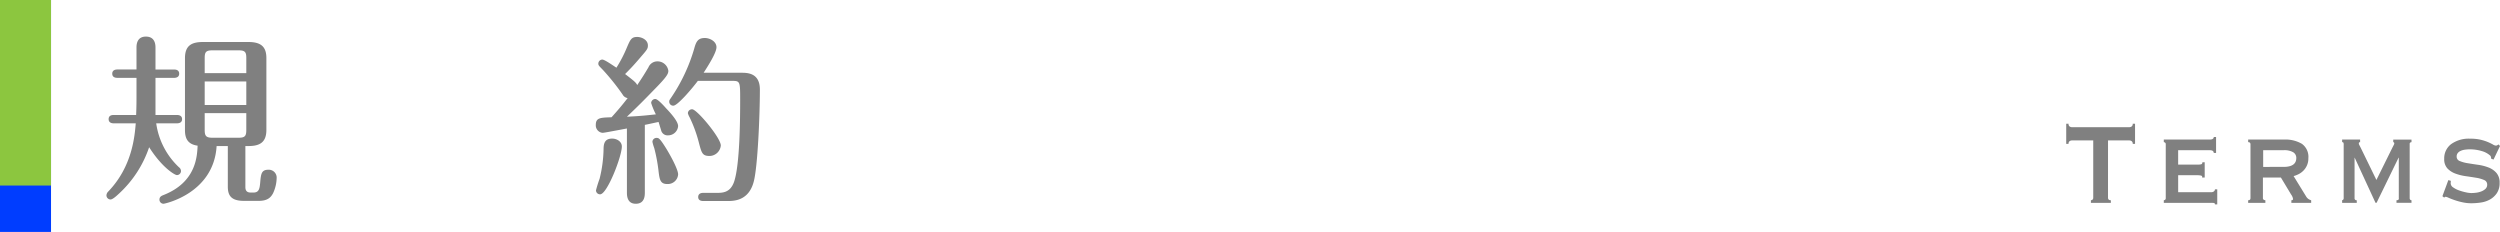 <svg xmlns="http://www.w3.org/2000/svg" viewBox="0 0 538.969 50">
  <defs>
    <style>
      .cls-1 {
        fill: #003dff;
      }

      .cls-2 {
        fill: #8cc63f;
      }

      .cls-3 {
        fill: gray;
      }
    </style>
  </defs>
  <title>title_terms</title>
  <g id="stripe">
    <path class="cls-1" d="M11,50H0V0H11Z"/>
    <path class="cls-2" d="M11,40H0V0H11Z"/>
  </g>
  <g id="text">
    <g>
      <path class="cls-3" d="M29.426,10.229c0-1.287.507-2.34,2.028-2.34,1.482,0,2.067.975,2.067,2.34v4.758h4.017c.351,0,1.092.078,1.092.9s-.78.9-1.092.9H33.521v8h4.641c.313,0,1.092.078,1.092.9s-.78.9-1.092.9H33.677a16.033,16.033,0,0,0,4.914,9.479,1.042,1.042,0,0,1,.429.779.882.882,0,0,1-.9.9c-.39,0-3.12-1.521-5.967-6.007a23.977,23.977,0,0,1-6.436,9.945c-.507.469-1.4,1.326-1.911,1.326a.9.9,0,0,1-.858-.9,1.253,1.253,0,0,1,.39-.819c5.187-5.382,5.694-11.935,5.928-14.7H24.512c-.39,0-1.092-.116-1.092-.9,0-.819.7-.9,1.092-.9h4.836c.078-1.872.078-2.925.078-4.251V16.782H25.292c-.429,0-1.092-.117-1.092-.9s.7-.9,1.092-.9h4.134Zm10.453,2.3c0-2.652,1.365-3.471,3.861-3.471h9.828c2.73,0,3.861,1.053,3.861,3.471V28.014c0,2.691-1.443,3.472-3.861,3.472H52.9v8.775c0,.468.039,1.248,1.131,1.248h.624c1.17,0,1.326-.819,1.443-2.185.156-1.833.273-2.73,1.755-2.73a1.694,1.694,0,0,1,1.794,1.639,8.166,8.166,0,0,1-.78,3.432c-.468.858-1.131,1.639-3.081,1.639h-3.2c-2.769,0-3.471-1.17-3.471-3.081V31.485H46.7C46.08,41.742,35.471,43.927,35.276,43.927a.882.882,0,0,1-.9-.9c0-.623.468-.818.858-.975,7.059-2.77,7.254-8.347,7.371-10.647-2.262-.312-2.73-1.716-2.73-3.394ZM53.1,15.768V12.491c0-1.248-.273-1.638-1.638-1.638H45.768c-1.365,0-1.638.39-1.638,1.638v3.276Zm-8.971,1.794v5.07H53.1v-5.07Zm0,6.825v3.627c0,1.248.273,1.678,1.638,1.678h5.694c1.365,0,1.638-.391,1.638-1.678V24.387Z"/>
      <path class="cls-3" d="M135.155,27.7c-.429.078-2.457.468-2.925.546-.43.078-2.028.391-2.34.391a1.618,1.618,0,0,1-1.443-1.717c0-1.56,1.014-1.56,3.393-1.638,1.365-1.521,2.106-2.379,3.472-4.134a1.507,1.507,0,0,1-1.092-.78,49.97,49.97,0,0,0-4.174-5.226c-.7-.741-1.053-1.014-1.053-1.365a.885.885,0,0,1,.858-.936c.507,0,2.379,1.326,3.042,1.755a28.142,28.142,0,0,0,2.262-4.368c.741-1.716.976-2.262,2.224-2.262.9,0,2.3.585,2.3,1.833,0,.741-.2.936-1.678,2.652-1.521,1.794-2.379,2.652-3.236,3.51,2.027,1.56,2.34,1.833,2.613,2.379,1.248-1.872,1.56-2.379,2.418-3.822a2.076,2.076,0,0,1,1.872-1.287,2.358,2.358,0,0,1,2.418,2.028c0,.663-.312,1.287-3.042,4.056-2.457,2.535-3.433,3.51-5.89,5.85,3.12-.156,3.979-.273,6.24-.507a17.079,17.079,0,0,1-1.014-2.458.9.9,0,0,1,.9-.858c.507,0,1.794,1.4,2.341,2.028.9.936,2.573,2.77,2.573,3.822a2.164,2.164,0,0,1-2.145,1.988,1.432,1.432,0,0,1-1.521-1.092c-.078-.273-.468-1.521-.546-1.794-.429.078-2.5.546-2.964.624V41.47c0,.663,0,2.457-1.95,2.457-1.911,0-1.911-1.833-1.911-2.457Zm-6.669,13.339a25.91,25.91,0,0,1,.779-2.5,28.343,28.343,0,0,0,.858-6.4c0-1.4.39-2.262,1.872-2.262.858,0,2.067.545,2.067,1.715,0,2.106-3.159,10.3-4.681,10.3A.873.873,0,0,1,128.486,41.041Zm12.168-10.453a.874.874,0,0,1,.9-.857c.39,0,.624,0,1.833,1.91.9,1.4,2.808,4.8,2.808,5.968a2.229,2.229,0,0,1-2.34,2.067c-1.56,0-1.677-1.014-1.911-3.043a35.435,35.435,0,0,0-.9-4.719A9.971,9.971,0,0,1,140.654,30.588Zm19.15-14.9c1.287,0,4.017,0,4.017,3.627,0,5.5-.468,16.654-1.326,19.851-1.092,4.174-4.329,4.174-5.733,4.174h-5.147c-.352,0-1.093-.078-1.093-.858,0-.858.819-.9,1.093-.9h2.847c1.287,0,3,0,3.822-2.457,1.209-3.666,1.287-13.338,1.287-17.55,0-3.861,0-4.134-1.6-4.134h-7.526c-1.365,1.833-4.407,5.343-5.266,5.343a.852.852,0,0,1-.9-.858c0-.351.117-.429.43-.9a37.316,37.316,0,0,0,4.953-10.53c.429-1.6.857-2.3,2.3-2.3,1.092,0,2.5.741,2.5,1.989,0,1.17-1.755,3.939-2.769,5.5Zm-9.127,15.094a28.909,28.909,0,0,0-1.989-5.46,3.885,3.885,0,0,1-.39-.9.885.885,0,0,1,.936-.858c1.015,0,6.163,6.163,6.163,7.8a2.477,2.477,0,0,1-2.38,2.263C151.419,33.631,151.263,33.006,150.678,30.783Z"/>
    </g>
    <g>
      <path class="cls-3" d="M454.46,42.612q0,.558.614.558v.559h-4.3V43.17a.505.505,0,0,0,.349-.139.538.538,0,0,0,.153-.419V30.274h-4.6a.882.882,0,0,0-.488.155.652.652,0,0,0-.236.589h-.5v-4.34h.5a.651.651,0,0,0,.236.589.881.881,0,0,0,.488.154h12.388a.881.881,0,0,0,.488-.154.654.654,0,0,0,.237-.589h.5v4.34h-.5a.655.655,0,0,0-.237-.589.882.882,0,0,0-.488-.155h-4.6Z"/>
      <path class="cls-3" d="M477.254,32.972q0-.589-.864-.589h-6.808v3.1h4.3a2.258,2.258,0,0,0,.7-.078c.148-.051.223-.189.223-.418h.5v3.286h-.557c.055-.228-.02-.366-.224-.419a3.783,3.783,0,0,0-.865-.077h-4.073v3.658h7.143a.89.89,0,0,0,.558-.171.537.537,0,0,0,.224-.449h.5v3.255h-.5c0-.187-.074-.29-.224-.31a4.036,4.036,0,0,0-.558-.031h-10.24V43.17a.451.451,0,0,0,.279-.107.423.423,0,0,0,.141-.357V31.111a.424.424,0,0,0-.141-.356.453.453,0,0,0-.279-.108v-.559h9.905q.864,0,.864-.558h.5v3.441Z"/>
      <path class="cls-3" d="M492.376,30.088a7.032,7.032,0,0,1,3.878.915,3.444,3.444,0,0,1,1.4,3.116,3.669,3.669,0,0,1-1.019,2.619,4,4,0,0,1-1.019.775,5.473,5.473,0,0,1-1.144.449L497.2,42.4a1.689,1.689,0,0,0,.488.512,2.209,2.209,0,0,0,.572.263v.559h-4.27V43.17c.242,0,.363-.092.363-.278a2.153,2.153,0,0,0-.419-.961l-2.2-3.658h-3.878v4.433a.383.383,0,0,0,.181.357.683.683,0,0,0,.35.107v.559h-3.711V43.17c.335,0,.5-.154.5-.465V31.111q0-.464-.5-.465v-.559Zm-.056,5.891q2.733,0,2.734-1.922a1.41,1.41,0,0,0-.656-1.225,3.754,3.754,0,0,0-2.078-.449h-4.408v3.6Z"/>
      <path class="cls-3" d="M504.932,43.17a.484.484,0,0,0,.236-.123.642.642,0,0,0,.1-.435V31.267a1.146,1.146,0,0,0-.069-.526.314.314,0,0,0-.265-.094v-.559h3.877v.559a.247.247,0,0,0-.278.279.8.8,0,0,0,.1.325c.065.135.163.325.293.573l3.4,6.975,3.432-6.943c.131-.248.232-.449.307-.6a.945.945,0,0,0,.112-.325c0-.186-.075-.279-.224-.279v-.559h3.935v.559a.492.492,0,0,0-.265.078.353.353,0,0,0-.126.324V42.705a.449.449,0,0,0,.126.357.4.4,0,0,0,.265.107v.559h-3.237V43.17c.391,0,.559-.154.5-.465V33.994H517.1l-4.743,9.734h-.224l-4.492-9.734h-.027v8.711a.415.415,0,0,0,.475.465v.559h-3.152Z"/>
      <path class="cls-3" d="M528.367,38.985c0,.083,0,.171-.014.264a2.82,2.82,0,0,0-.015.294,1.078,1.078,0,0,0,.53.854,4.978,4.978,0,0,0,1.27.65,11.135,11.135,0,0,0,1.479.418,5.951,5.951,0,0,0,1.158.156,9.317,9.317,0,0,0,.963-.062,4.819,4.819,0,0,0,1.129-.264,2.8,2.8,0,0,0,.949-.559,1.217,1.217,0,0,0,.391-.945,1.036,1.036,0,0,0-.684-.992,7.041,7.041,0,0,0-1.716-.48q-1.033-.17-2.232-.34a10.5,10.5,0,0,1-2.231-.559,4.458,4.458,0,0,1-1.717-1.115,2.9,2.9,0,0,1-.684-2.062,3.835,3.835,0,0,1,1.479-3.162A6.519,6.519,0,0,1,532.58,29.9a9.461,9.461,0,0,1,2.246.232,10.225,10.225,0,0,1,1.576.512,10.576,10.576,0,0,1,1.046.512,1.424,1.424,0,0,0,.6.232.578.578,0,0,0,.334-.078c.074-.051.168-.107.279-.17l.307.341L537.574,34.4l-.5-.187c-.02-.123-.038-.248-.057-.371a.632.632,0,0,0-.251-.373,4.515,4.515,0,0,0-1.729-.9,8.648,8.648,0,0,0-2.623-.372,7.082,7.082,0,0,0-1.061.077,3.286,3.286,0,0,0-.893.264,1.652,1.652,0,0,0-.613.48,1.17,1.17,0,0,0-.223.729,1,1,0,0,0,.684.977,7.39,7.39,0,0,0,1.715.465q1.033.171,2.232.342a10,10,0,0,1,2.232.573A4.354,4.354,0,0,1,538.2,37.28a3.121,3.121,0,0,1,.684,2.14,3.837,3.837,0,0,1-.6,2.231,4.386,4.386,0,0,1-1.492,1.364,5.69,5.69,0,0,1-1.967.65,14.186,14.186,0,0,1-2.023.155,8.94,8.94,0,0,1-1.883-.2,14.591,14.591,0,0,1-1.7-.466q-.768-.262-1.3-.5a2.7,2.7,0,0,0-.641-.232.411.411,0,0,0-.336.186l-.391-.31,1.284-3.473Z"/>
    </g>
  </g>
</svg>
